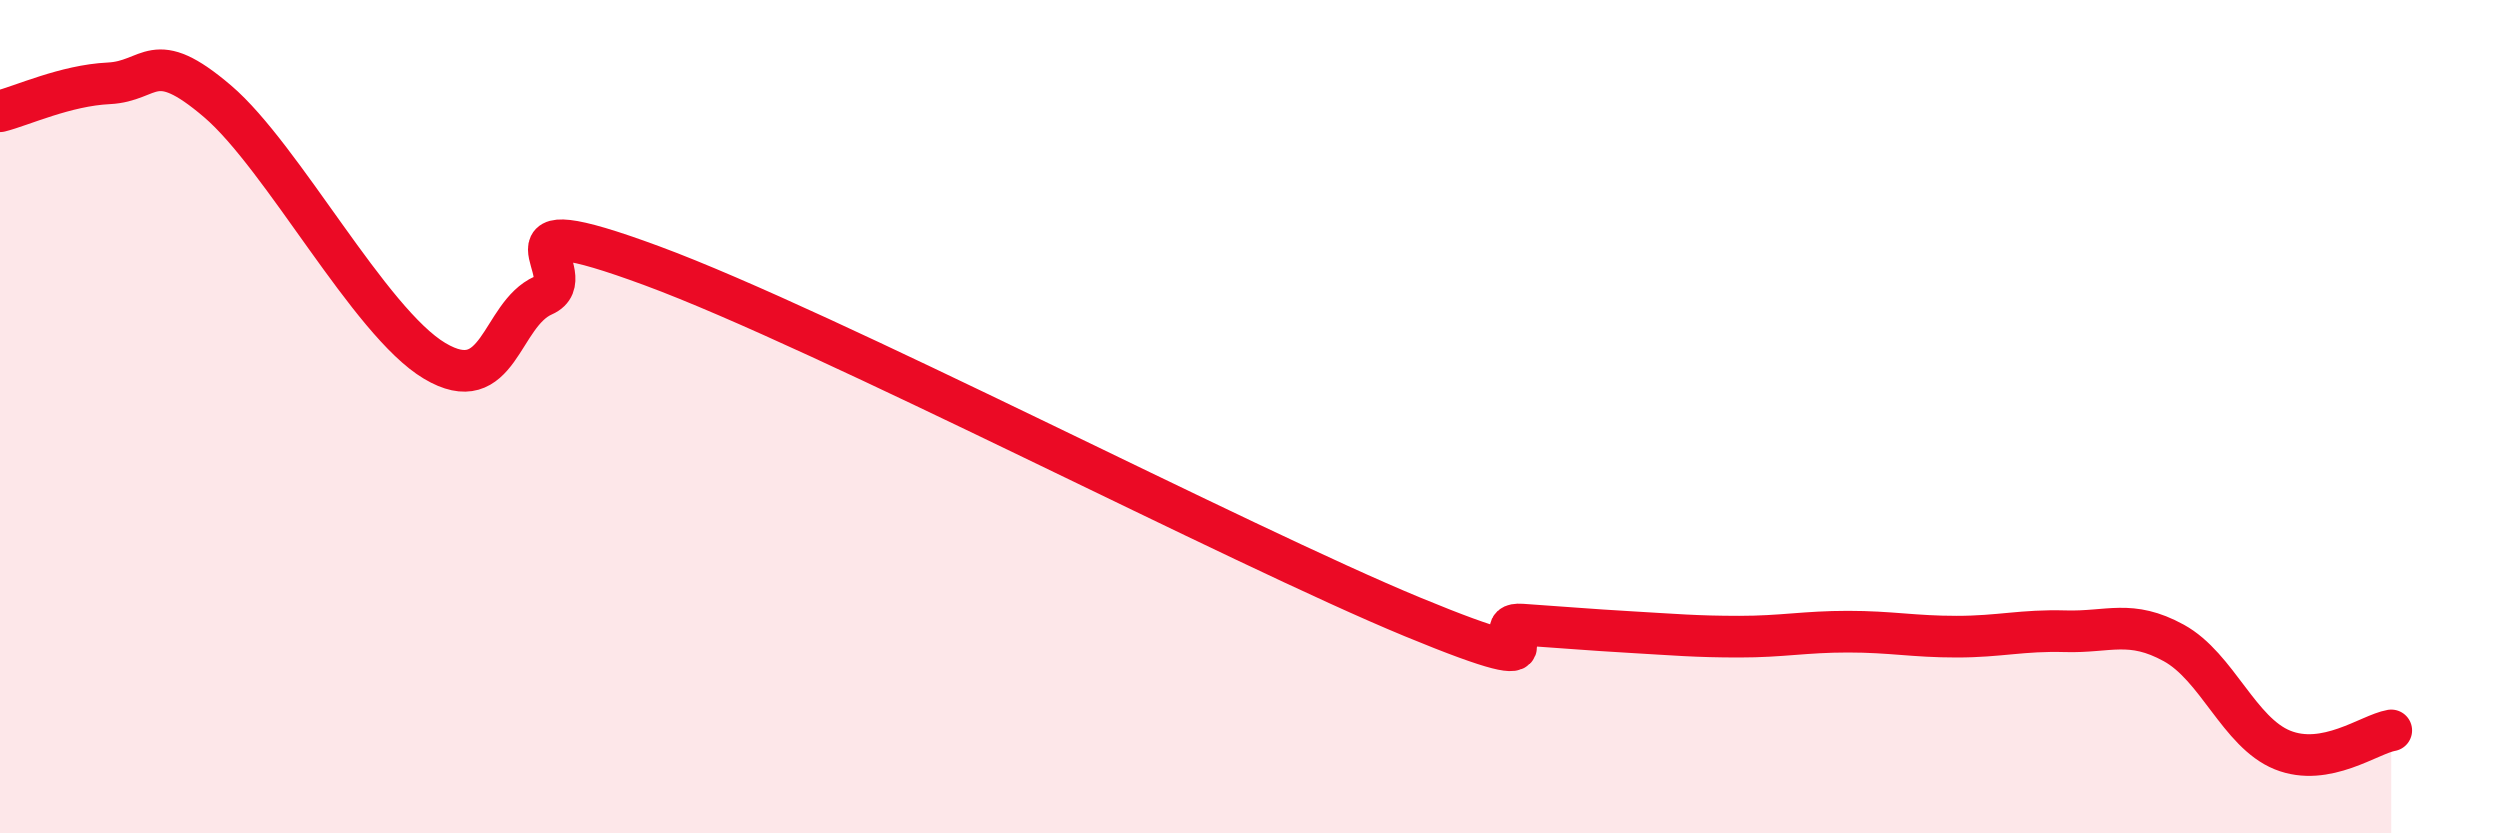 
    <svg width="60" height="20" viewBox="0 0 60 20" xmlns="http://www.w3.org/2000/svg">
      <path
        d="M 0,2.67 C 0.52,2.54 1.57,2.05 2.61,2 C 3.65,1.95 3.66,1.1 5.22,2.43 C 6.78,3.76 8.87,7.73 10.43,8.66 C 11.99,9.59 12,7.55 13.04,7.09 C 14.08,6.63 11.48,4.84 15.65,6.38 C 19.82,7.92 29.74,13.09 33.91,14.81 C 38.08,16.53 35.48,14.92 36.52,14.99 C 37.56,15.06 38.09,15.11 39.13,15.17 C 40.17,15.23 40.7,15.28 41.74,15.28 C 42.78,15.28 43.31,15.16 44.35,15.16 C 45.39,15.16 45.92,15.28 46.96,15.28 C 48,15.28 48.53,15.12 49.57,15.15 C 50.61,15.18 51.13,14.86 52.17,15.43 C 53.21,16 53.74,17.58 54.78,18 C 55.82,18.42 56.87,17.62 57.39,17.53L57.39 20L0 20Z"
        fill="#EB0A25"
        opacity="0.1"
        stroke-linecap="round"
        stroke-linejoin="round"
      />
      <path
        d="M 0,2.67 C 0.52,2.54 1.57,2.05 2.61,2 C 3.65,1.95 3.66,1.1 5.22,2.43 C 6.78,3.76 8.87,7.73 10.43,8.66 C 11.99,9.59 12,7.55 13.04,7.09 C 14.08,6.63 11.48,4.84 15.65,6.38 C 19.82,7.92 29.74,13.09 33.91,14.81 C 38.08,16.53 35.48,14.92 36.52,14.99 C 37.56,15.06 38.09,15.11 39.13,15.17 C 40.17,15.23 40.7,15.28 41.74,15.28 C 42.78,15.28 43.31,15.16 44.35,15.16 C 45.39,15.16 45.92,15.28 46.96,15.28 C 48,15.28 48.53,15.12 49.57,15.15 C 50.61,15.18 51.13,14.86 52.17,15.43 C 53.21,16 53.74,17.58 54.78,18 C 55.82,18.42 56.87,17.62 57.39,17.53"
        stroke="#EB0A25"
        stroke-width="1"
        fill="none"
        stroke-linecap="round"
        stroke-linejoin="round"
      />
    </svg>
  
